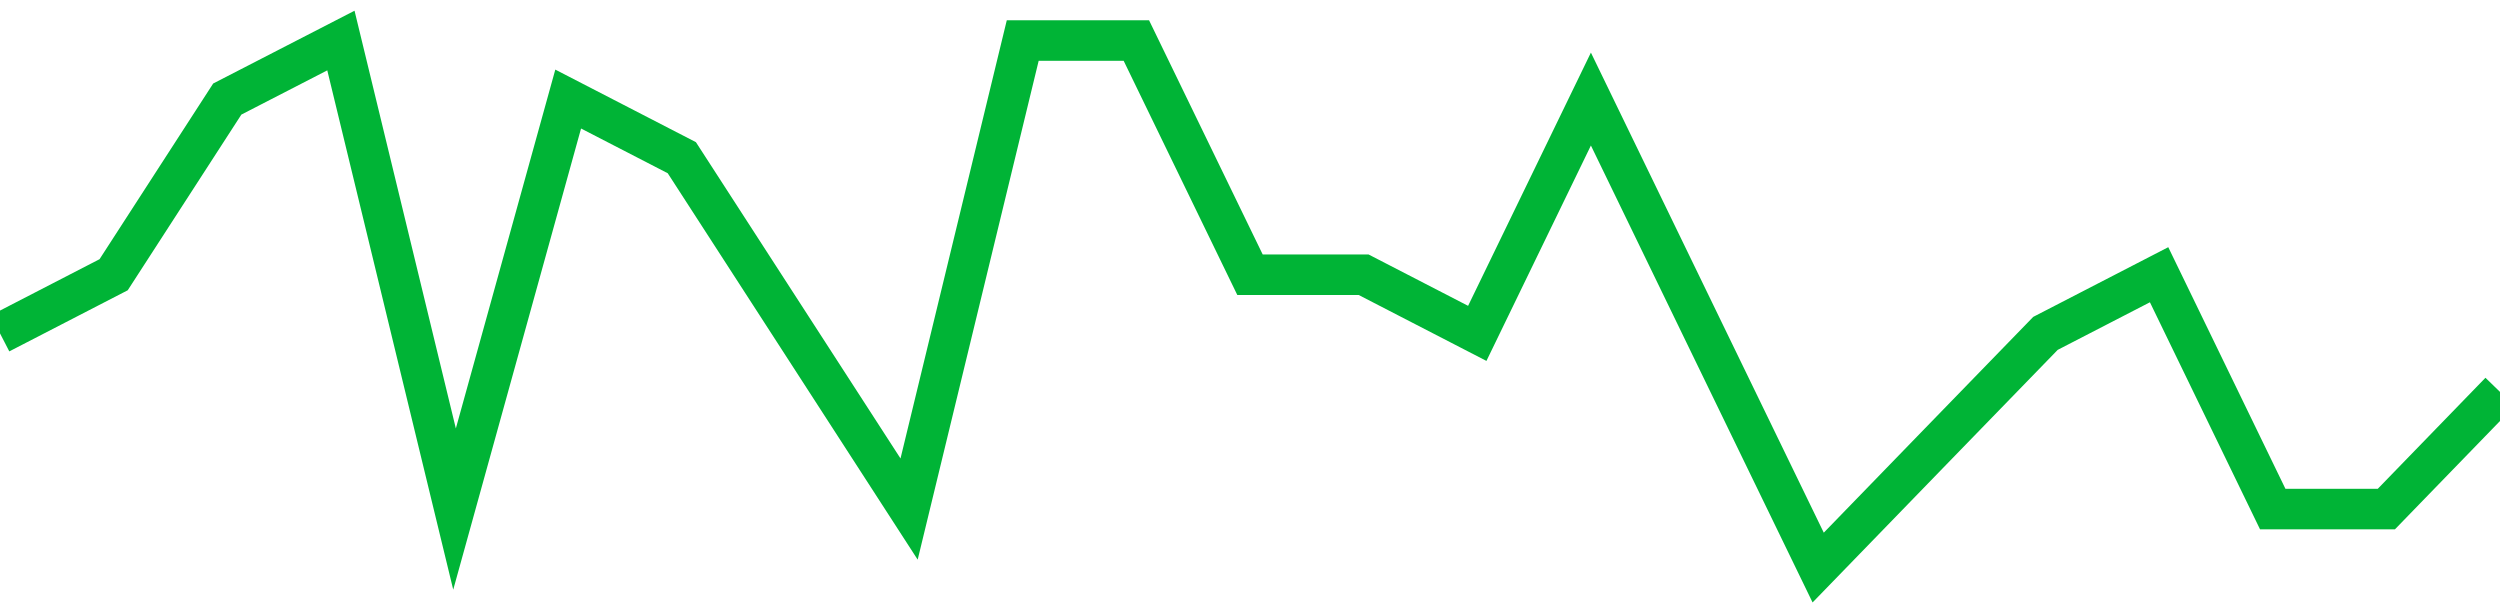 <!-- Generated with https://github.com/jxxe/sparkline/ --><svg viewBox="0 0 185 45" class="sparkline" xmlns="http://www.w3.org/2000/svg"><path class="sparkline--fill" d="M 0 24.67 L 0 24.67 L 8.409 20.33 L 16.818 7.33 L 25.227 3 L 33.636 37.67 L 42.045 7.33 L 50.455 11.67 L 58.864 24.67 L 67.273 37.67 L 75.682 3 L 84.091 3 L 92.5 20.33 L 100.909 20.33 L 109.318 24.67 L 117.727 7.33 L 126.136 24.67 L 134.545 42 L 142.955 33.33 L 151.364 24.67 L 159.773 20.33 L 168.182 37.67 L 176.591 37.67 L 185 29 V 45 L 0 45 Z" stroke="none" fill="none" ></path><path class="sparkline--line" d="M 0 24.67 L 0 24.67 L 8.409 20.33 L 16.818 7.33 L 25.227 3 L 33.636 37.67 L 42.045 7.33 L 50.455 11.67 L 58.864 24.67 L 67.273 37.67 L 75.682 3 L 84.091 3 L 92.5 20.33 L 100.909 20.33 L 109.318 24.67 L 117.727 7.33 L 126.136 24.67 L 134.545 42 L 142.955 33.33 L 151.364 24.67 L 159.773 20.33 L 168.182 37.67 L 176.591 37.67 L 185 29" fill="none" stroke-width="3" stroke="#00B436" ></path></svg>